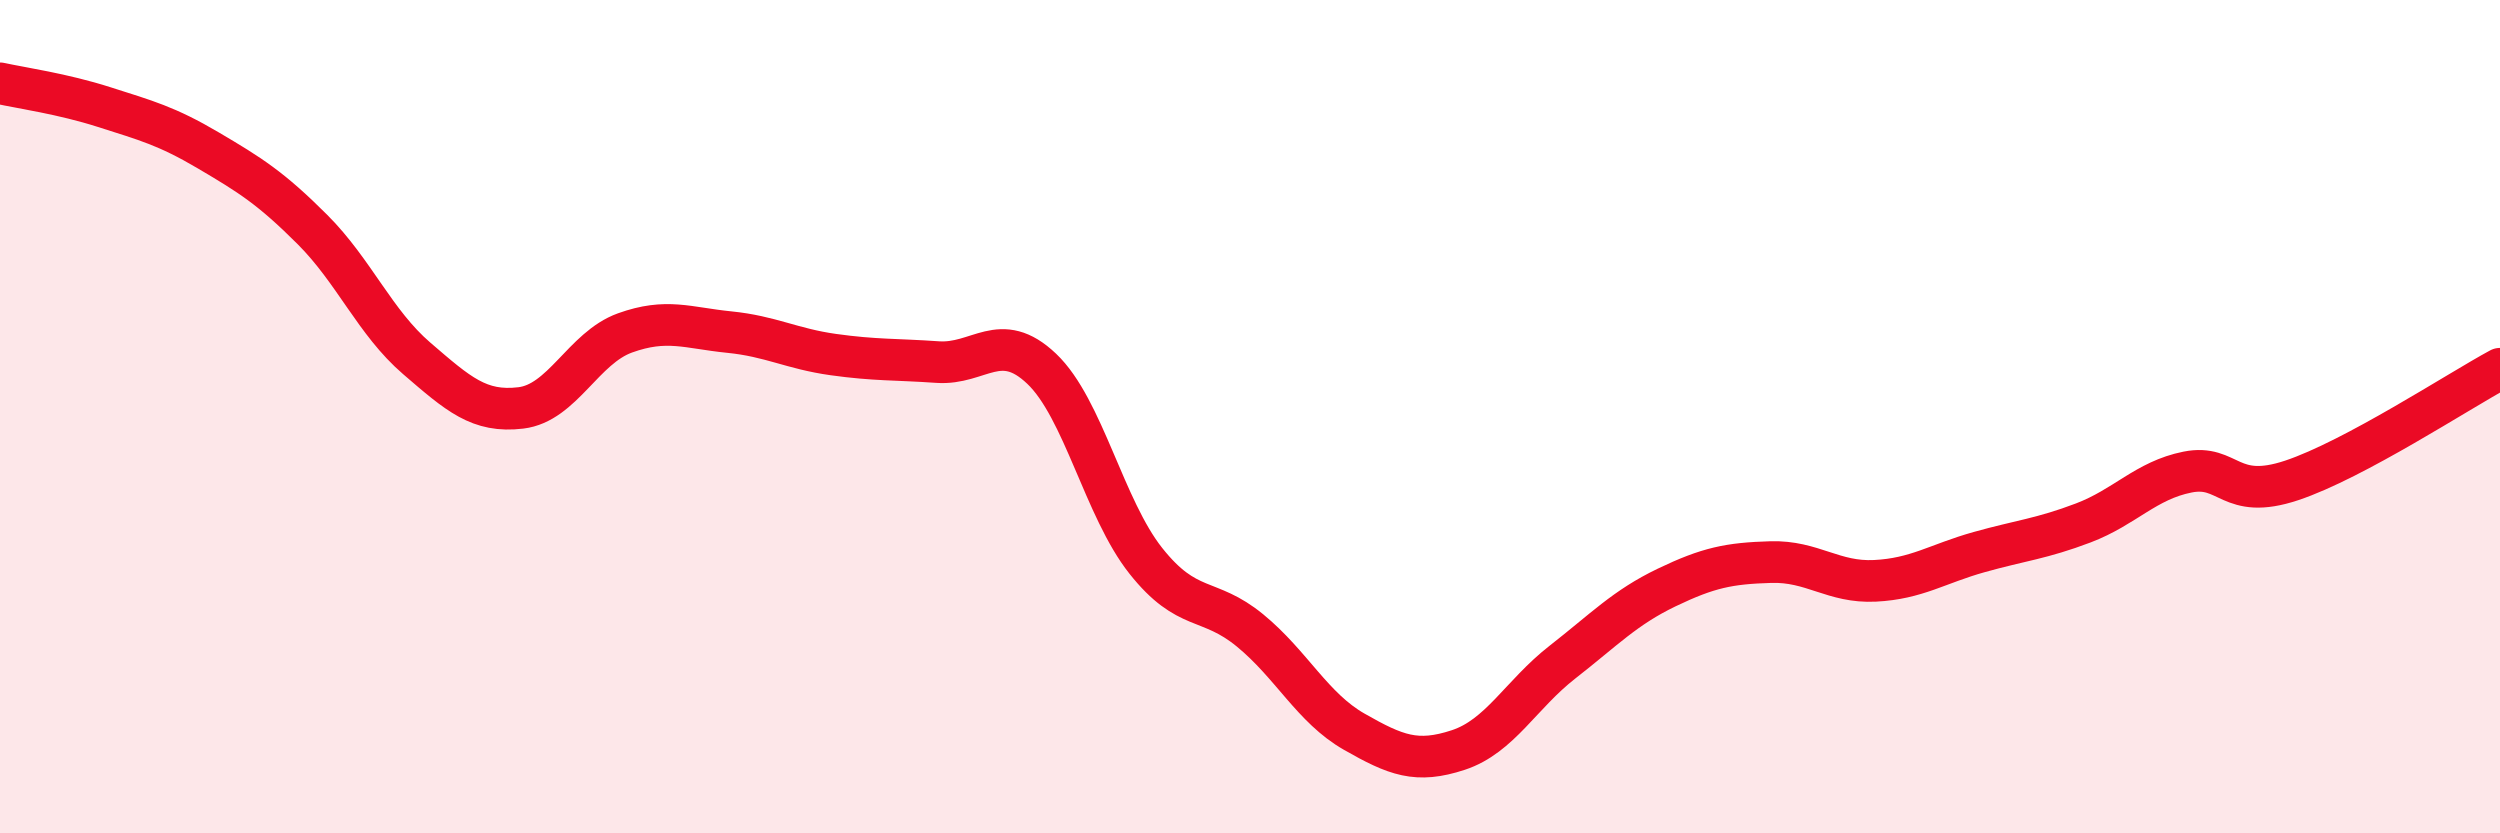 
    <svg width="60" height="20" viewBox="0 0 60 20" xmlns="http://www.w3.org/2000/svg">
      <path
        d="M 0,2 C 0.5,2.11 1.5,2.25 2.5,2.57 C 3.5,2.89 4,3.02 5,3.61 C 6,4.2 6.5,4.51 7.5,5.51 C 8.5,6.51 9,7.74 10,8.6 C 11,9.46 11.5,9.91 12.5,9.79 C 13.5,9.67 14,8.35 15,7.99 C 16,7.63 16.5,7.87 17.5,7.97 C 18.5,8.07 19,8.37 20,8.51 C 21,8.65 21.5,8.62 22.5,8.69 C 23.5,8.76 24,7.9 25,8.85 C 26,9.8 26.5,12.2 27.5,13.46 C 28.5,14.72 29,14.31 30,15.13 C 31,15.95 31.5,16.99 32.5,17.56 C 33.5,18.13 34,18.33 35,18 C 36,17.67 36.5,16.67 37.5,15.89 C 38.5,15.11 39,14.58 40,14.1 C 41,13.62 41.5,13.52 42.5,13.49 C 43.5,13.46 44,13.99 45,13.94 C 46,13.89 46.5,13.53 47.5,13.25 C 48.5,12.97 49,12.93 50,12.55 C 51,12.17 51.5,11.53 52.5,11.33 C 53.5,11.13 53.5,12.03 55,11.53 C 56.5,11.03 59,9.39 60,8.85L60 20L0 20Z"
        fill="#EB0A25"
        opacity="0.1"
        stroke-linecap="round"
        stroke-linejoin="round"
      />
      <path
        d="M 0,2 C 0.5,2.11 1.5,2.25 2.5,2.57 C 3.5,2.89 4,3.02 5,3.61 C 6,4.2 6.5,4.51 7.5,5.51 C 8.5,6.51 9,7.74 10,8.6 C 11,9.46 11.5,9.91 12.5,9.79 C 13.5,9.67 14,8.35 15,7.99 C 16,7.63 16.5,7.87 17.5,7.97 C 18.5,8.07 19,8.37 20,8.51 C 21,8.65 21.5,8.62 22.5,8.69 C 23.5,8.76 24,7.9 25,8.85 C 26,9.8 26.5,12.2 27.5,13.46 C 28.5,14.72 29,14.31 30,15.13 C 31,15.95 31.5,16.99 32.5,17.56 C 33.5,18.13 34,18.33 35,18 C 36,17.67 36.5,16.67 37.5,15.89 C 38.5,15.11 39,14.58 40,14.1 C 41,13.62 41.5,13.52 42.5,13.49 C 43.5,13.46 44,13.99 45,13.94 C 46,13.89 46.5,13.53 47.5,13.25 C 48.5,12.97 49,12.93 50,12.55 C 51,12.17 51.5,11.53 52.5,11.33 C 53.5,11.13 53.5,12.03 55,11.53 C 56.5,11.03 59,9.39 60,8.85"
        stroke="#EB0A25"
        stroke-width="1"
        fill="none"
        stroke-linecap="round"
        stroke-linejoin="round"
      />
    </svg>
  